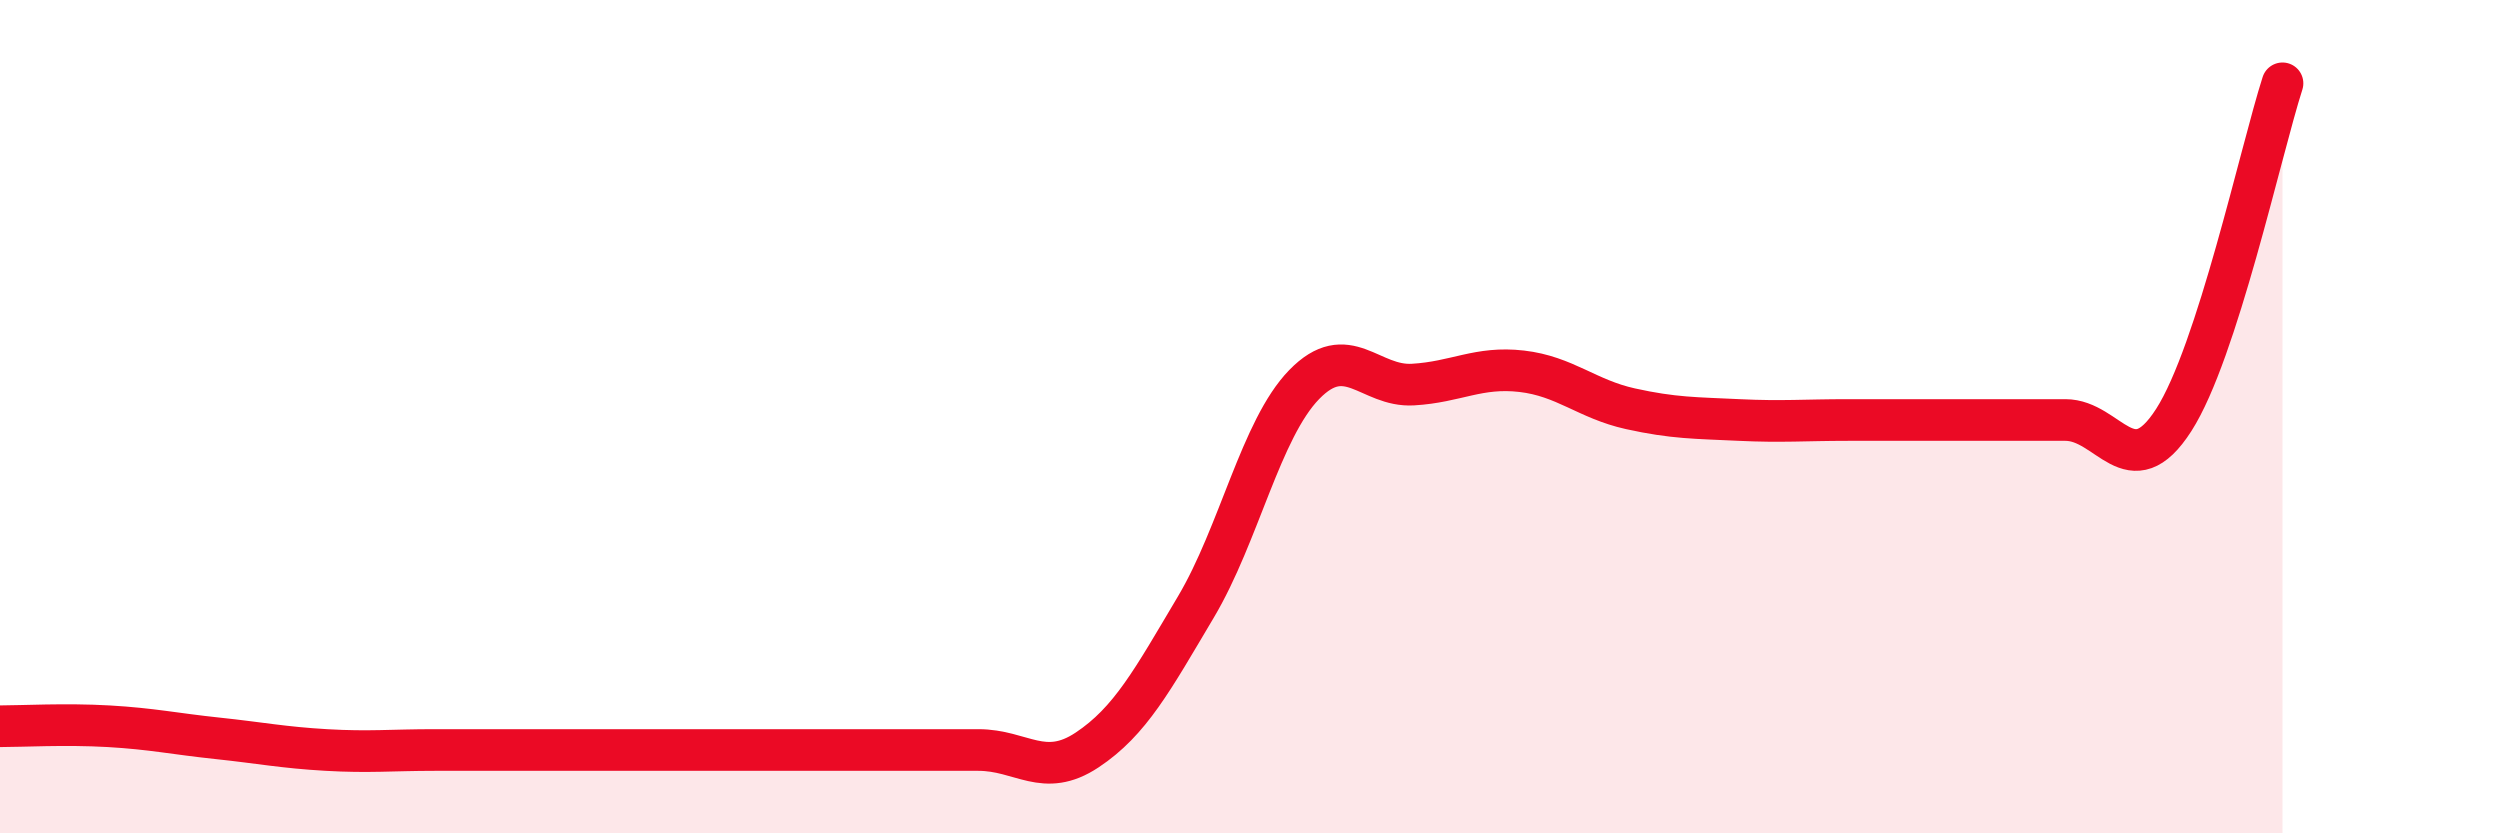 
    <svg width="60" height="20" viewBox="0 0 60 20" xmlns="http://www.w3.org/2000/svg">
      <path
        d="M 0,17.43 C 0.52,17.43 1.57,17.37 2.61,17.43 C 3.65,17.49 4.18,17.61 5.22,17.72 C 6.26,17.83 6.79,17.94 7.83,18 C 8.87,18.06 9.39,18 10.43,18 C 11.47,18 12,18 13.04,18 C 14.08,18 14.61,18 15.65,18 C 16.69,18 17.22,18 18.26,18 C 19.3,18 19.83,18 20.87,18 C 21.91,18 22.44,18 23.48,18 C 24.52,18 25.05,18.69 26.09,18 C 27.13,17.31 27.66,16.32 28.7,14.57 C 29.74,12.82 30.26,10.3 31.3,9.23 C 32.34,8.16 32.87,9.29 33.91,9.23 C 34.95,9.17 35.48,8.79 36.52,8.91 C 37.56,9.03 38.09,9.58 39.13,9.81 C 40.17,10.04 40.7,10.03 41.74,10.08 C 42.78,10.13 43.31,10.08 44.35,10.08 C 45.39,10.08 45.92,10.08 46.96,10.08 C 48,10.08 48.53,10.08 49.57,10.08 C 50.61,10.08 51.13,11.7 52.17,10.08 C 53.21,8.46 54.26,3.62 54.78,2L54.78 20L0 20Z"
        fill="#EB0A25"
        opacity="0.1"
        stroke-linecap="round"
        stroke-linejoin="round"
      />
      <path
        d="M 0,17.43 C 0.52,17.43 1.57,17.37 2.61,17.43 C 3.65,17.49 4.18,17.61 5.22,17.72 C 6.26,17.83 6.79,17.94 7.83,18 C 8.87,18.06 9.39,18 10.43,18 C 11.47,18 12,18 13.04,18 C 14.08,18 14.61,18 15.65,18 C 16.69,18 17.22,18 18.26,18 C 19.3,18 19.83,18 20.87,18 C 21.91,18 22.44,18 23.48,18 C 24.52,18 25.05,18.69 26.09,18 C 27.13,17.31 27.66,16.32 28.7,14.57 C 29.74,12.82 30.26,10.3 31.3,9.23 C 32.34,8.16 32.87,9.29 33.91,9.23 C 34.95,9.17 35.48,8.79 36.52,8.91 C 37.56,9.03 38.09,9.58 39.13,9.81 C 40.17,10.04 40.7,10.03 41.74,10.08 C 42.78,10.13 43.31,10.08 44.35,10.08 C 45.39,10.08 45.92,10.08 46.96,10.08 C 48,10.08 48.53,10.08 49.57,10.08 C 50.61,10.08 51.13,11.7 52.17,10.08 C 53.21,8.46 54.26,3.62 54.78,2"
        stroke="#EB0A25"
        stroke-width="1"
        fill="none"
        stroke-linecap="round"
        stroke-linejoin="round"
      />
    </svg>
  